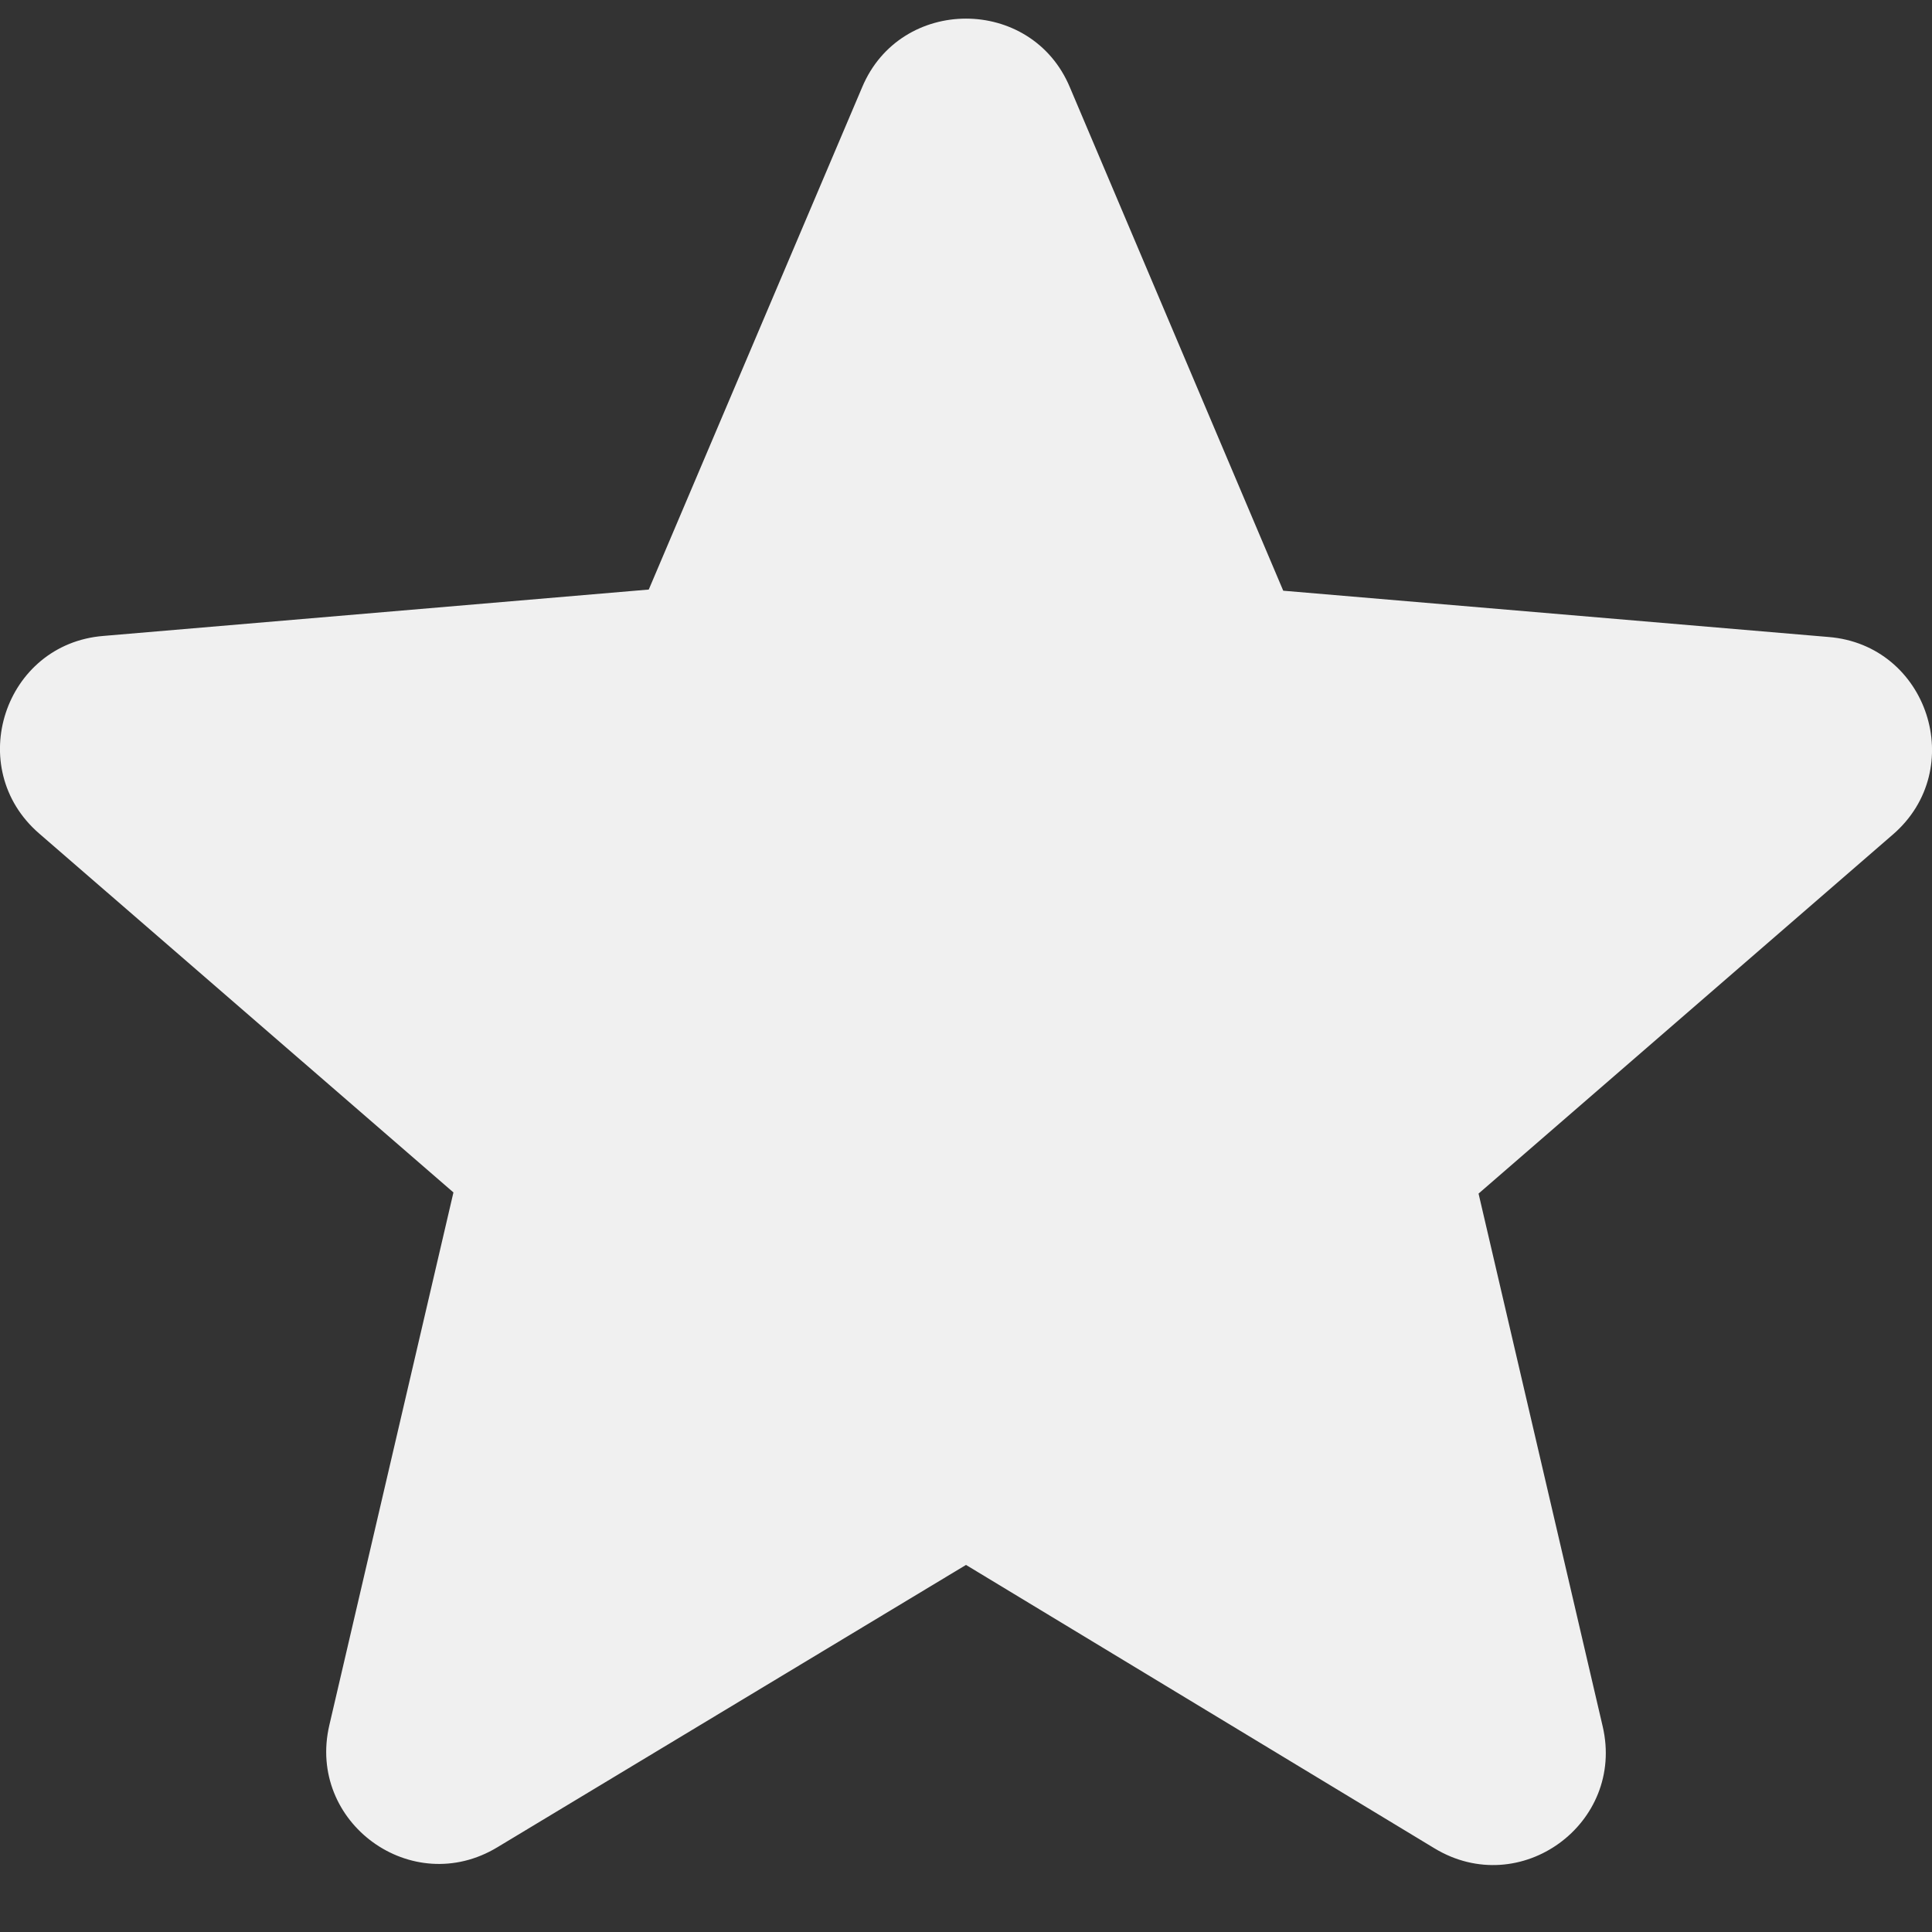 <?xml version="1.0" encoding="utf-8"?>
<svg fill="none" height="20" viewBox="0 0 20 20" width="20" xmlns="http://www.w3.org/2000/svg">
<rect x="0" y="0" width="20" height="20" fill="#333333" stroke="none"/>
<path d="M10 16.2L14.85 19.134C15.738 19.671 16.825 18.877 16.591 17.872L15.306 12.356L19.595 8.639C20.378 7.962 19.957 6.676 18.928 6.594L13.284 6.115L11.075 0.903C10.678 -0.044 9.322 -0.044 8.925 0.903L6.716 6.103L1.072 6.583C0.043 6.664 -0.378 7.95 0.405 8.628L4.694 12.344L3.409 17.86C3.175 18.865 4.262 19.66 5.15 19.122L10 16.2Z" fill="#F0F0F0"/>
</svg>